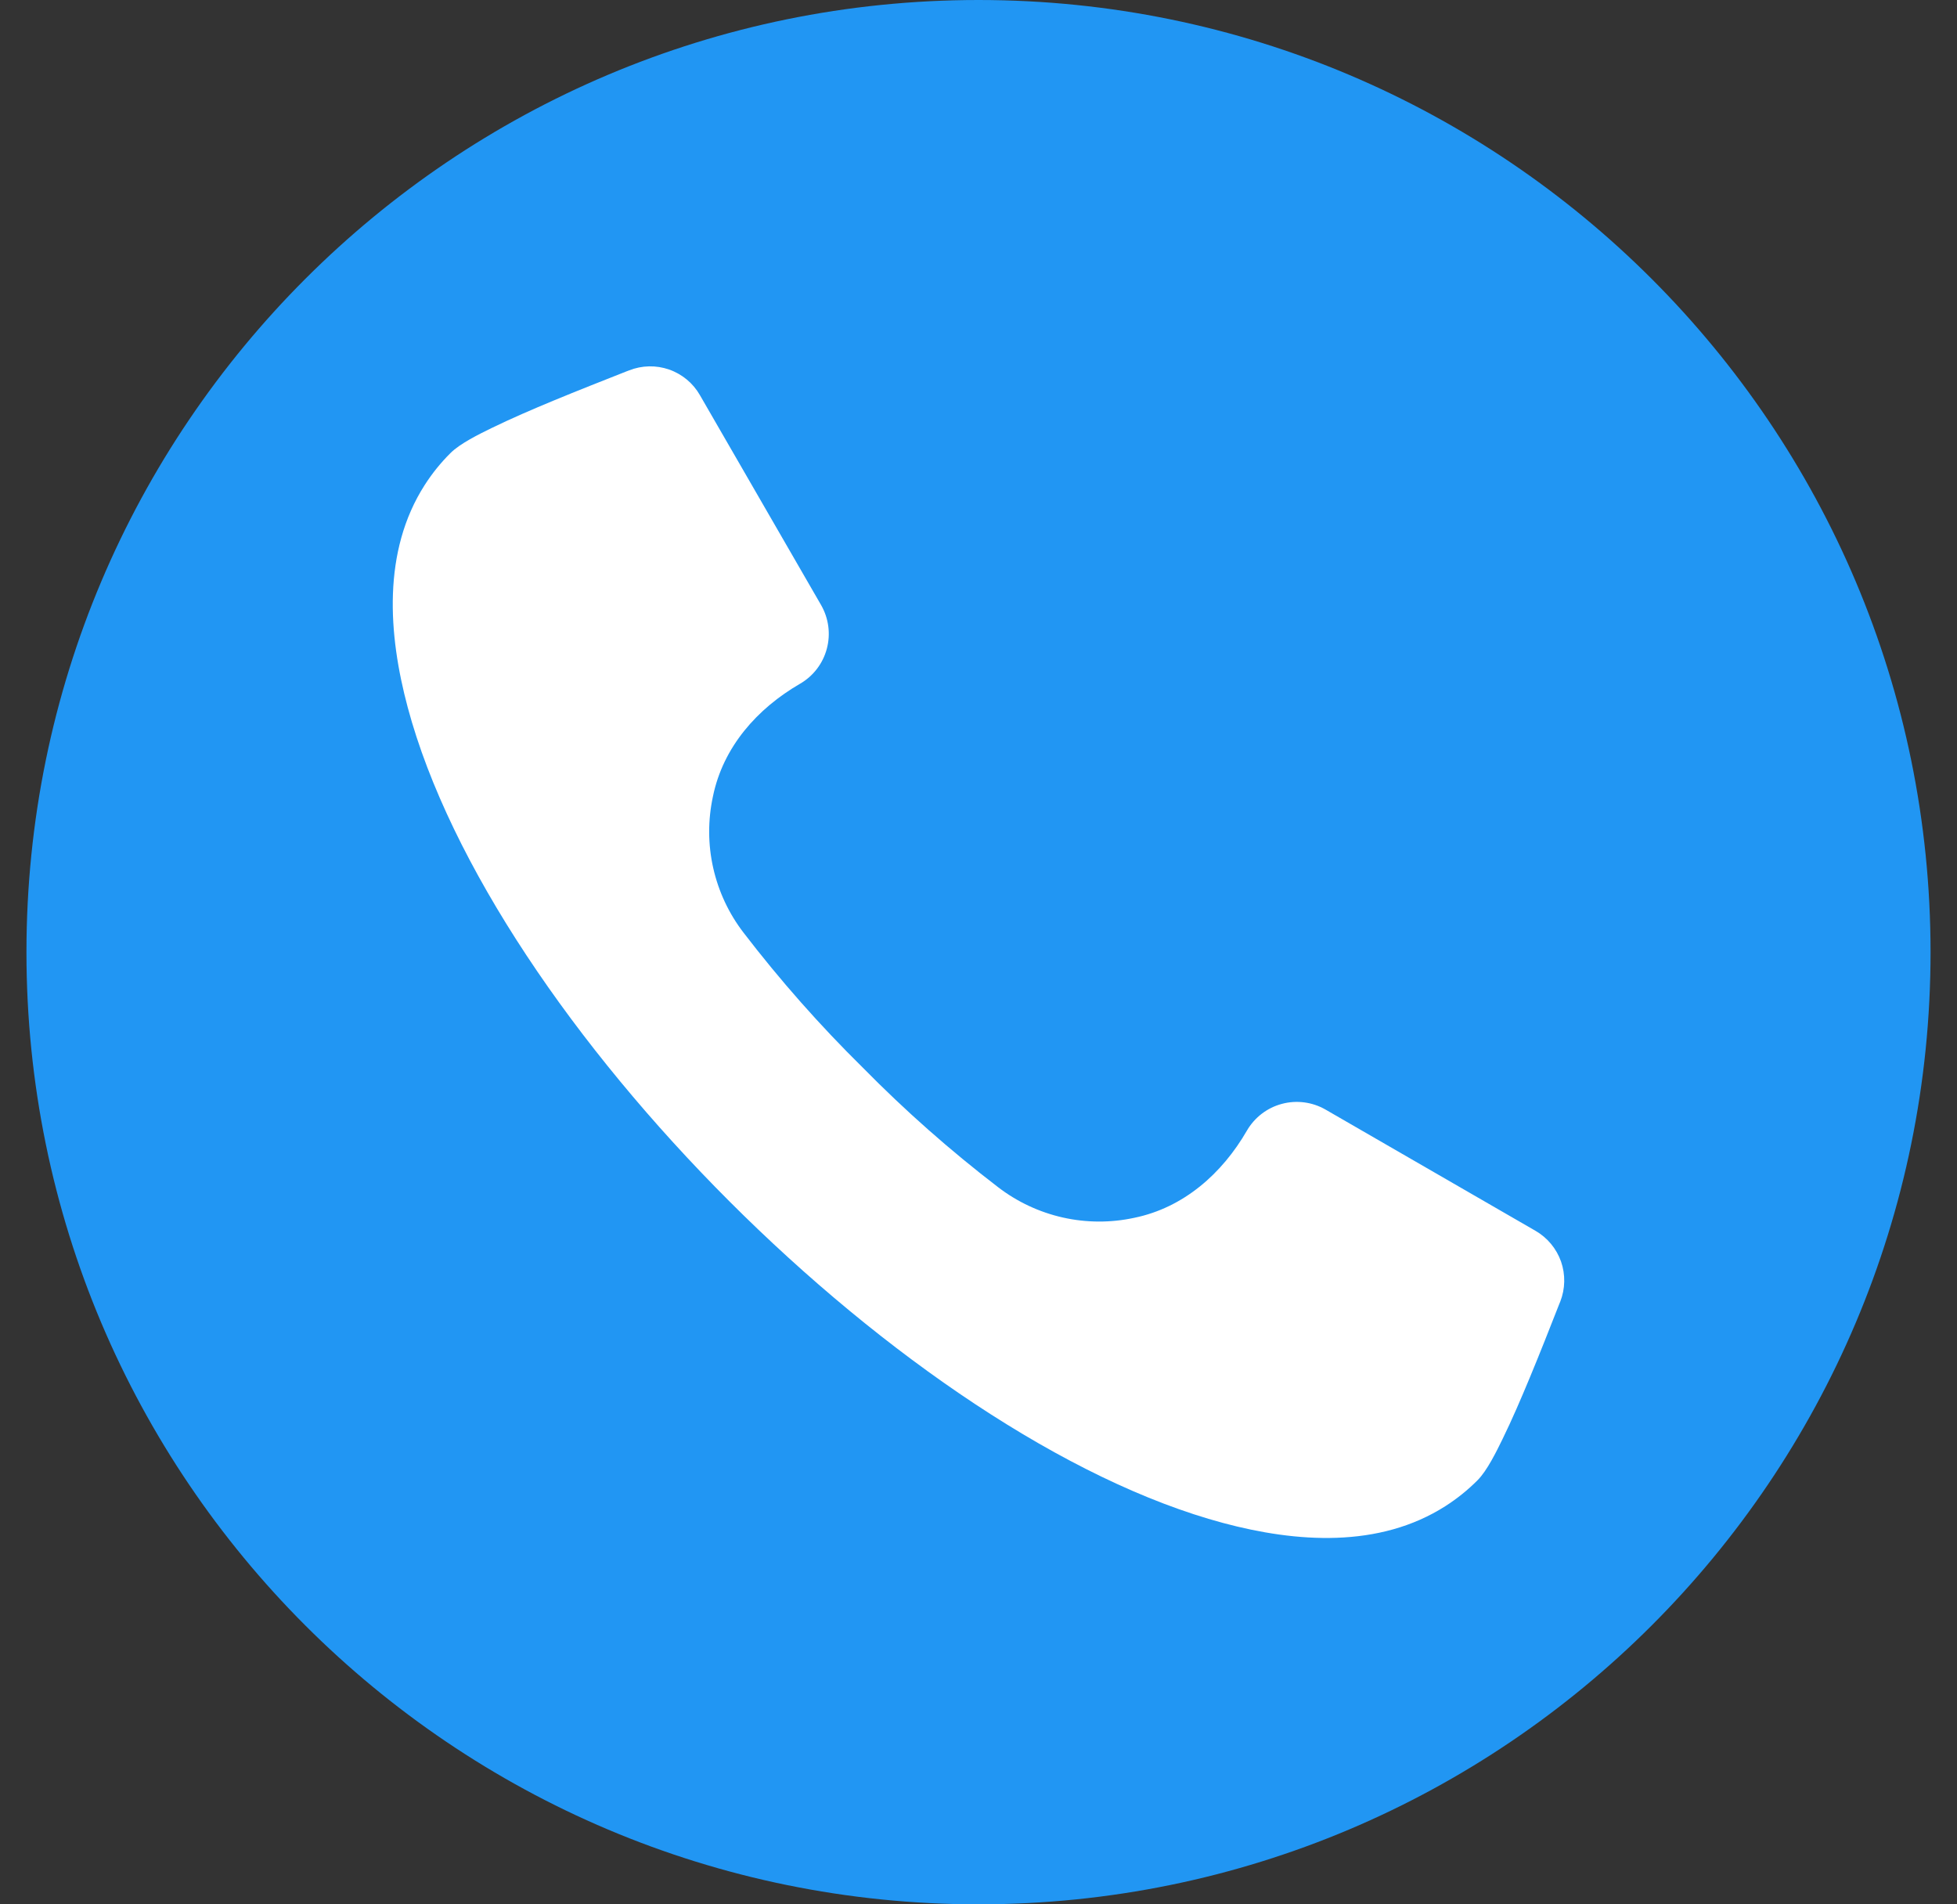 <svg width="37" height="36" viewBox="0 0 37 36" fill="none" xmlns="http://www.w3.org/2000/svg">
<rect x="0" y="0" width="37" height="36" fill="#333333" stroke="none"/>
<path d="M18.5 36C28.441 36 36.5 27.941 36.5 18C36.5 8.059 28.441 0 18.5 0C8.559 0 0.5 8.059 0.5 18C0.5 27.941 8.559 36 18.5 36Z" fill="#2196F3"/>
<path fill-rule="evenodd" clip-rule="evenodd" d="M29.499 24.606L29.479 24.654C29.298 25.116 29.116 25.578 28.925 26.038C28.761 26.432 28.592 26.828 28.404 27.212C28.292 27.441 28.115 27.803 27.935 27.983C27.752 28.167 27.549 28.33 27.331 28.47C26.075 29.274 24.506 29.161 23.126 28.791C17.198 27.203 9.297 19.302 7.709 13.374C7.339 11.994 7.226 10.423 8.03 9.168C8.17 8.95 8.333 8.747 8.517 8.565C8.696 8.385 9.059 8.207 9.288 8.095C9.672 7.908 10.068 7.738 10.463 7.574C10.922 7.384 11.384 7.202 11.846 7.02L11.894 7.002C12.136 6.906 12.405 6.9 12.651 6.986C12.897 7.072 13.104 7.244 13.233 7.47L15.525 11.44C15.668 11.69 15.707 11.986 15.632 12.265C15.558 12.543 15.376 12.781 15.127 12.925C14.316 13.394 13.67 14.122 13.479 15.057C13.383 15.502 13.384 15.962 13.484 16.406C13.584 16.851 13.779 17.268 14.056 17.629C14.749 18.532 15.504 19.387 16.315 20.185C17.113 20.997 17.968 21.751 18.872 22.444C19.233 22.721 19.65 22.916 20.094 23.016C20.538 23.116 20.999 23.118 21.444 23.022C22.378 22.831 23.107 22.184 23.575 21.373C23.72 21.124 23.957 20.942 24.235 20.868C24.514 20.793 24.81 20.832 25.06 20.975L29.03 23.267C29.256 23.397 29.427 23.604 29.514 23.849C29.599 24.095 29.594 24.363 29.499 24.606Z" fill="white"/>
</svg>
